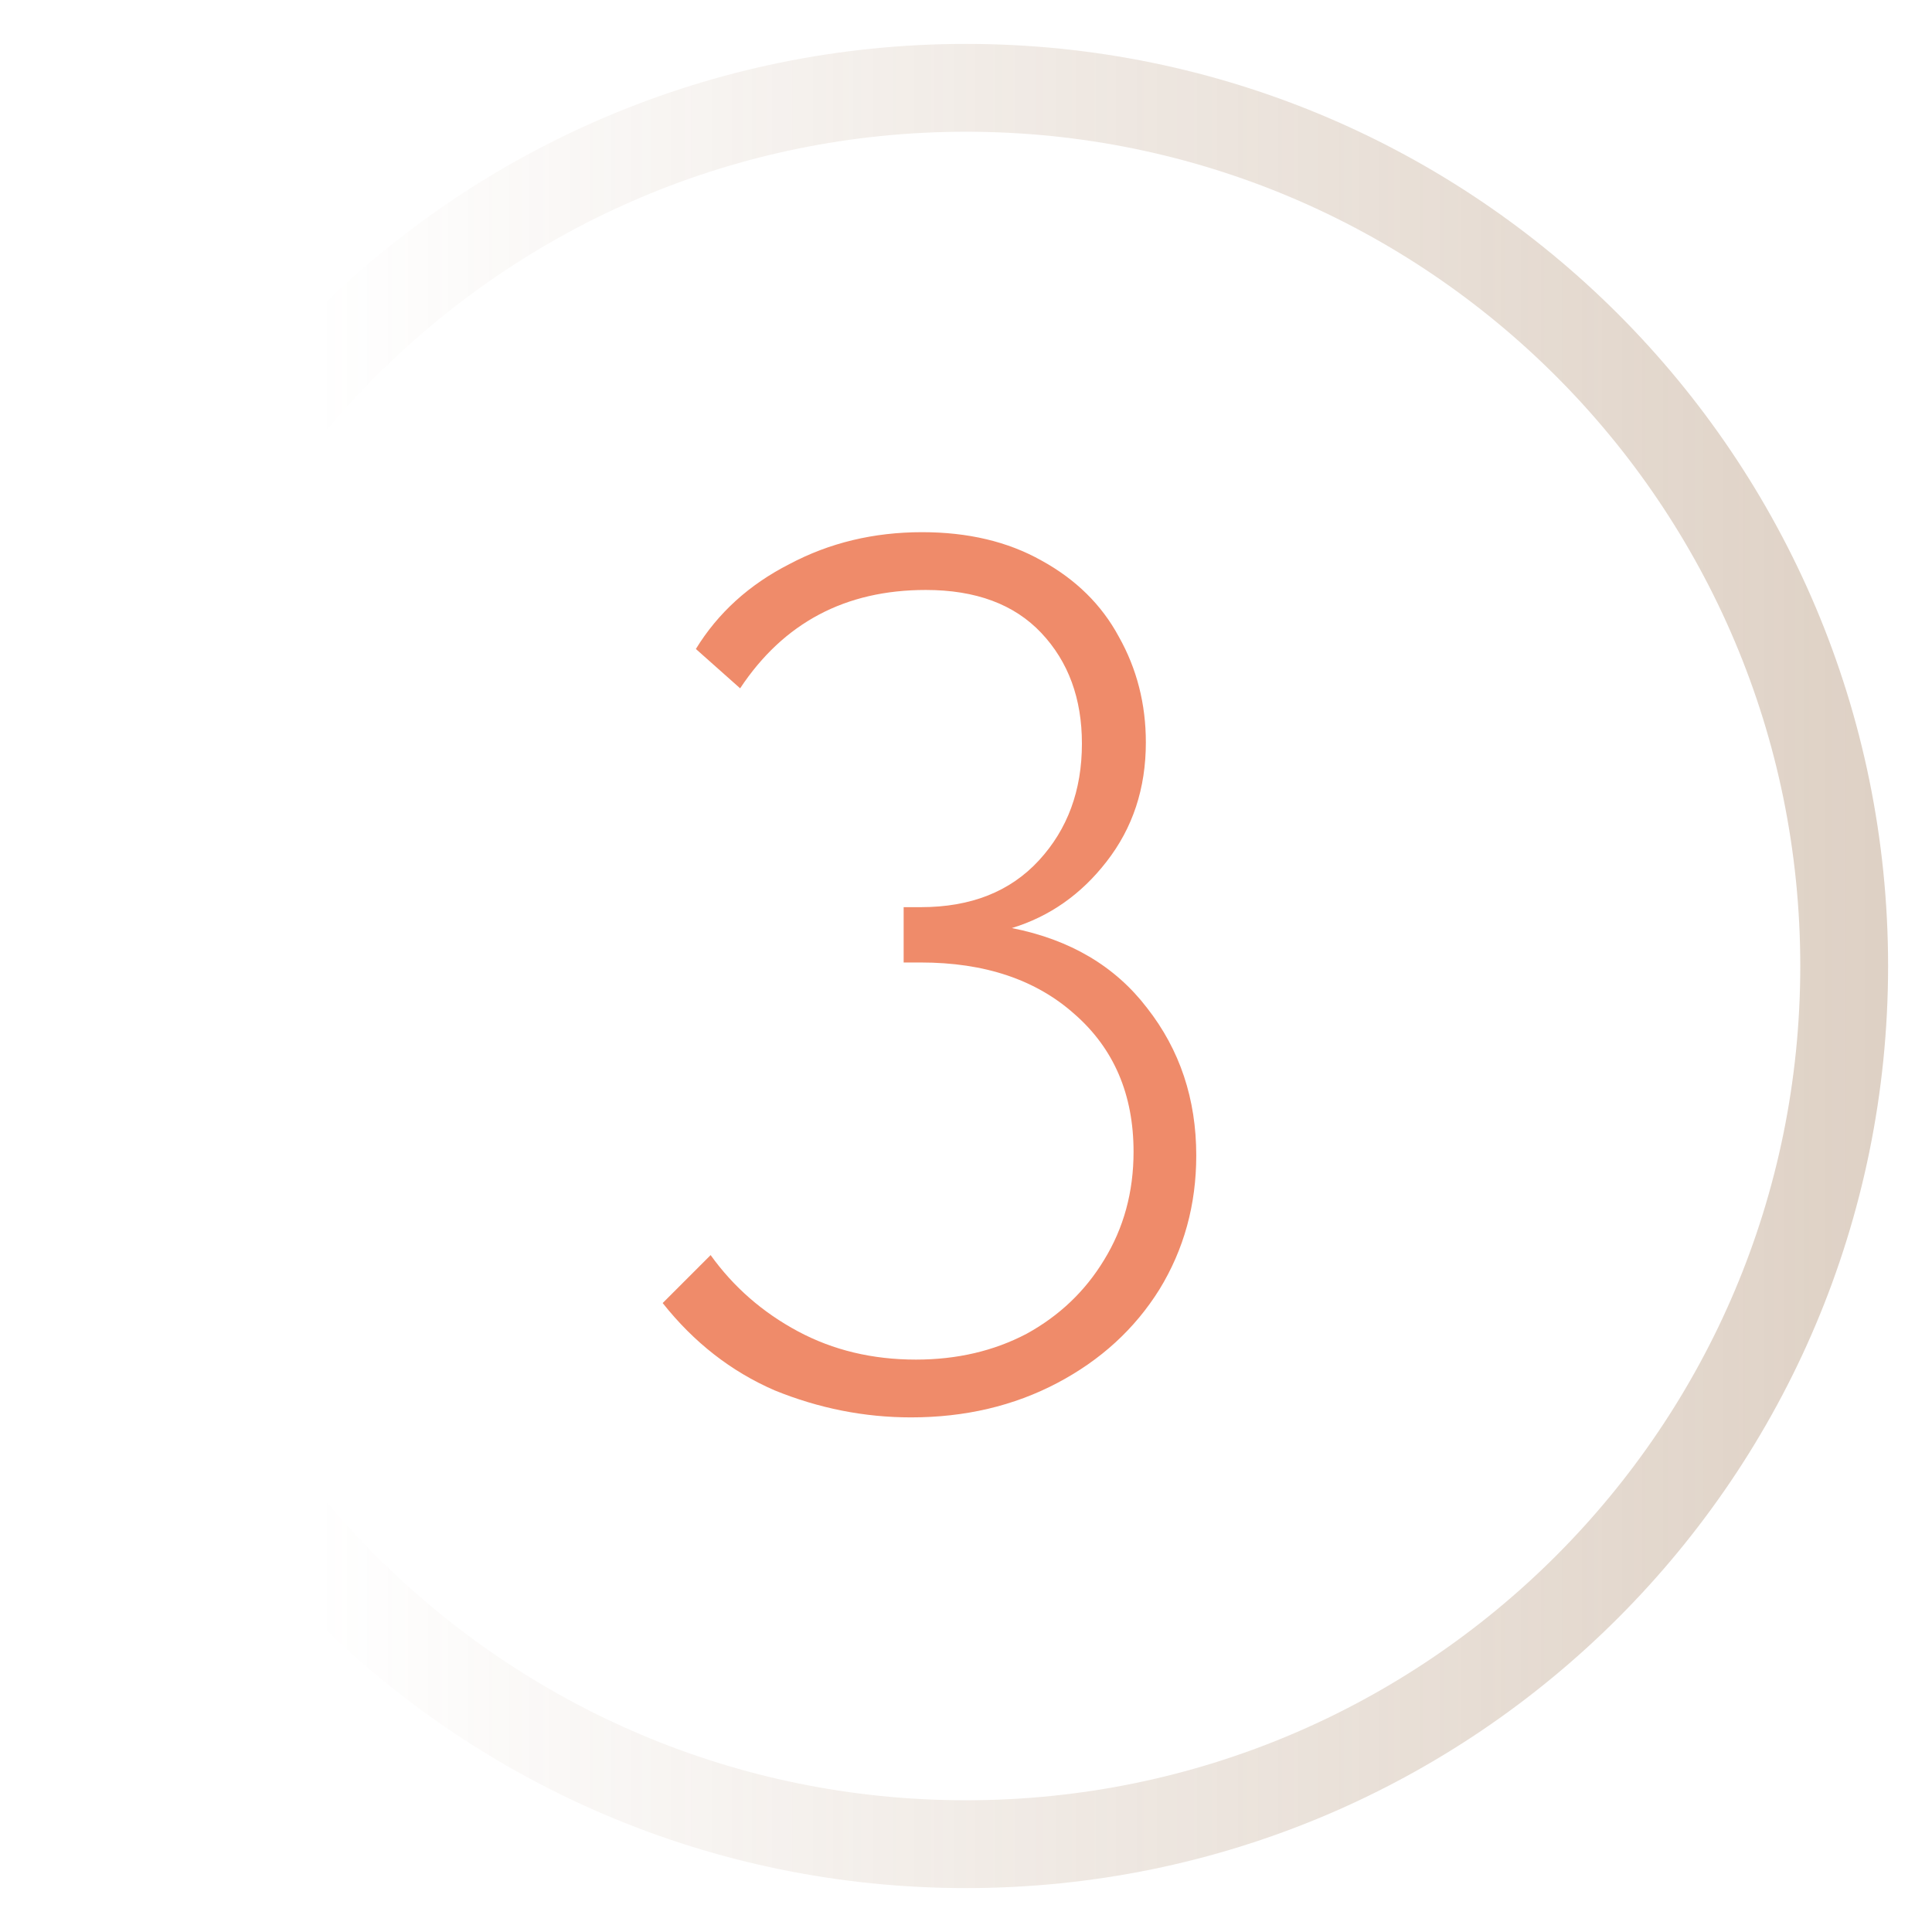 <?xml version="1.0" encoding="UTF-8"?> <svg xmlns="http://www.w3.org/2000/svg" width="22" height="22" viewBox="0 0 22 22" fill="none"> <path opacity="0.3" d="M11 1C5.477 1 1 5.477 1 11C1 16.523 5.477 21 11 21C16.523 21 21 16.523 21 11C21 5.477 16.523 1 11 1Z" stroke="url(#paint0_linear_2096_1427)"></path> <path d="M13.622 13.158C13.622 13.718 13.482 14.227 13.202 14.684C12.922 15.132 12.535 15.487 12.04 15.748C11.545 16.009 10.99 16.14 10.374 16.14C9.842 16.14 9.324 16.037 8.82 15.832C8.325 15.617 7.901 15.286 7.546 14.838L8.092 14.292C8.353 14.656 8.685 14.945 9.086 15.16C9.487 15.375 9.935 15.482 10.43 15.482C10.897 15.482 11.317 15.384 11.69 15.188C12.063 14.983 12.357 14.703 12.572 14.348C12.796 13.984 12.908 13.573 12.908 13.116C12.908 12.463 12.684 11.94 12.236 11.548C11.797 11.156 11.214 10.96 10.486 10.96H10.29V10.33H10.486C11.055 10.33 11.503 10.153 11.83 9.798C12.157 9.443 12.32 9 12.32 8.468C12.32 7.955 12.166 7.535 11.858 7.208C11.55 6.881 11.111 6.718 10.542 6.718C9.627 6.718 8.923 7.091 8.428 7.838L7.924 7.39C8.176 6.979 8.531 6.657 8.988 6.424C9.445 6.181 9.949 6.06 10.5 6.06C11.023 6.06 11.475 6.167 11.858 6.382C12.25 6.597 12.544 6.886 12.74 7.25C12.945 7.614 13.048 8.015 13.048 8.454C13.048 8.977 12.899 9.429 12.6 9.812C12.311 10.185 11.951 10.437 11.522 10.568C12.185 10.699 12.698 11.002 13.062 11.478C13.435 11.954 13.622 12.514 13.622 13.158Z" fill="#EF8B6A"></path> <defs> <linearGradient id="paint0_linear_2096_1427" x1="21.244" y1="11" x2="0.756" y2="11" gradientUnits="userSpaceOnUse"> <stop stop-color="#93673F"></stop> <stop offset="0.861" stop-color="#93673F" stop-opacity="0"></stop> </linearGradient> </defs> </svg> 